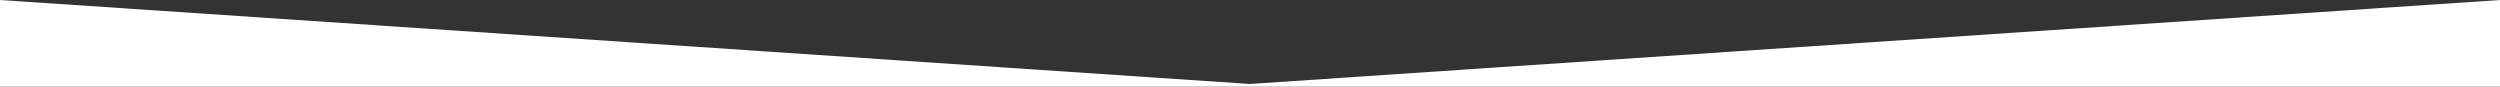 <?xml version="1.0" encoding="utf-8"?>
<!-- Generator: Adobe Illustrator 24.3.0, SVG Export Plug-In . SVG Version: 6.00 Build 0)  -->
<svg version="1.1" id="レイヤー_1" xmlns="http://www.w3.org/2000/svg" xmlns:xlink="http://www.w3.org/1999/xlink" x="0px"
	 y="0px" viewBox="0 0 648.9 22.5" style="enable-background:new 0 0 648.9 22.5;" xml:space="preserve">
<rect x="0" y="0" width="648.9" height="22.5" fill="#333333" stroke="none"/>
<style type="text/css">
	.st0{fill:#FFFFFF;}
</style>
<polygon class="st0" points="324.4,21.8 0,0 0,22.5 321.3,22.5 327.6,22.5 648.9,22.5 648.9,0 "/>
</svg>
